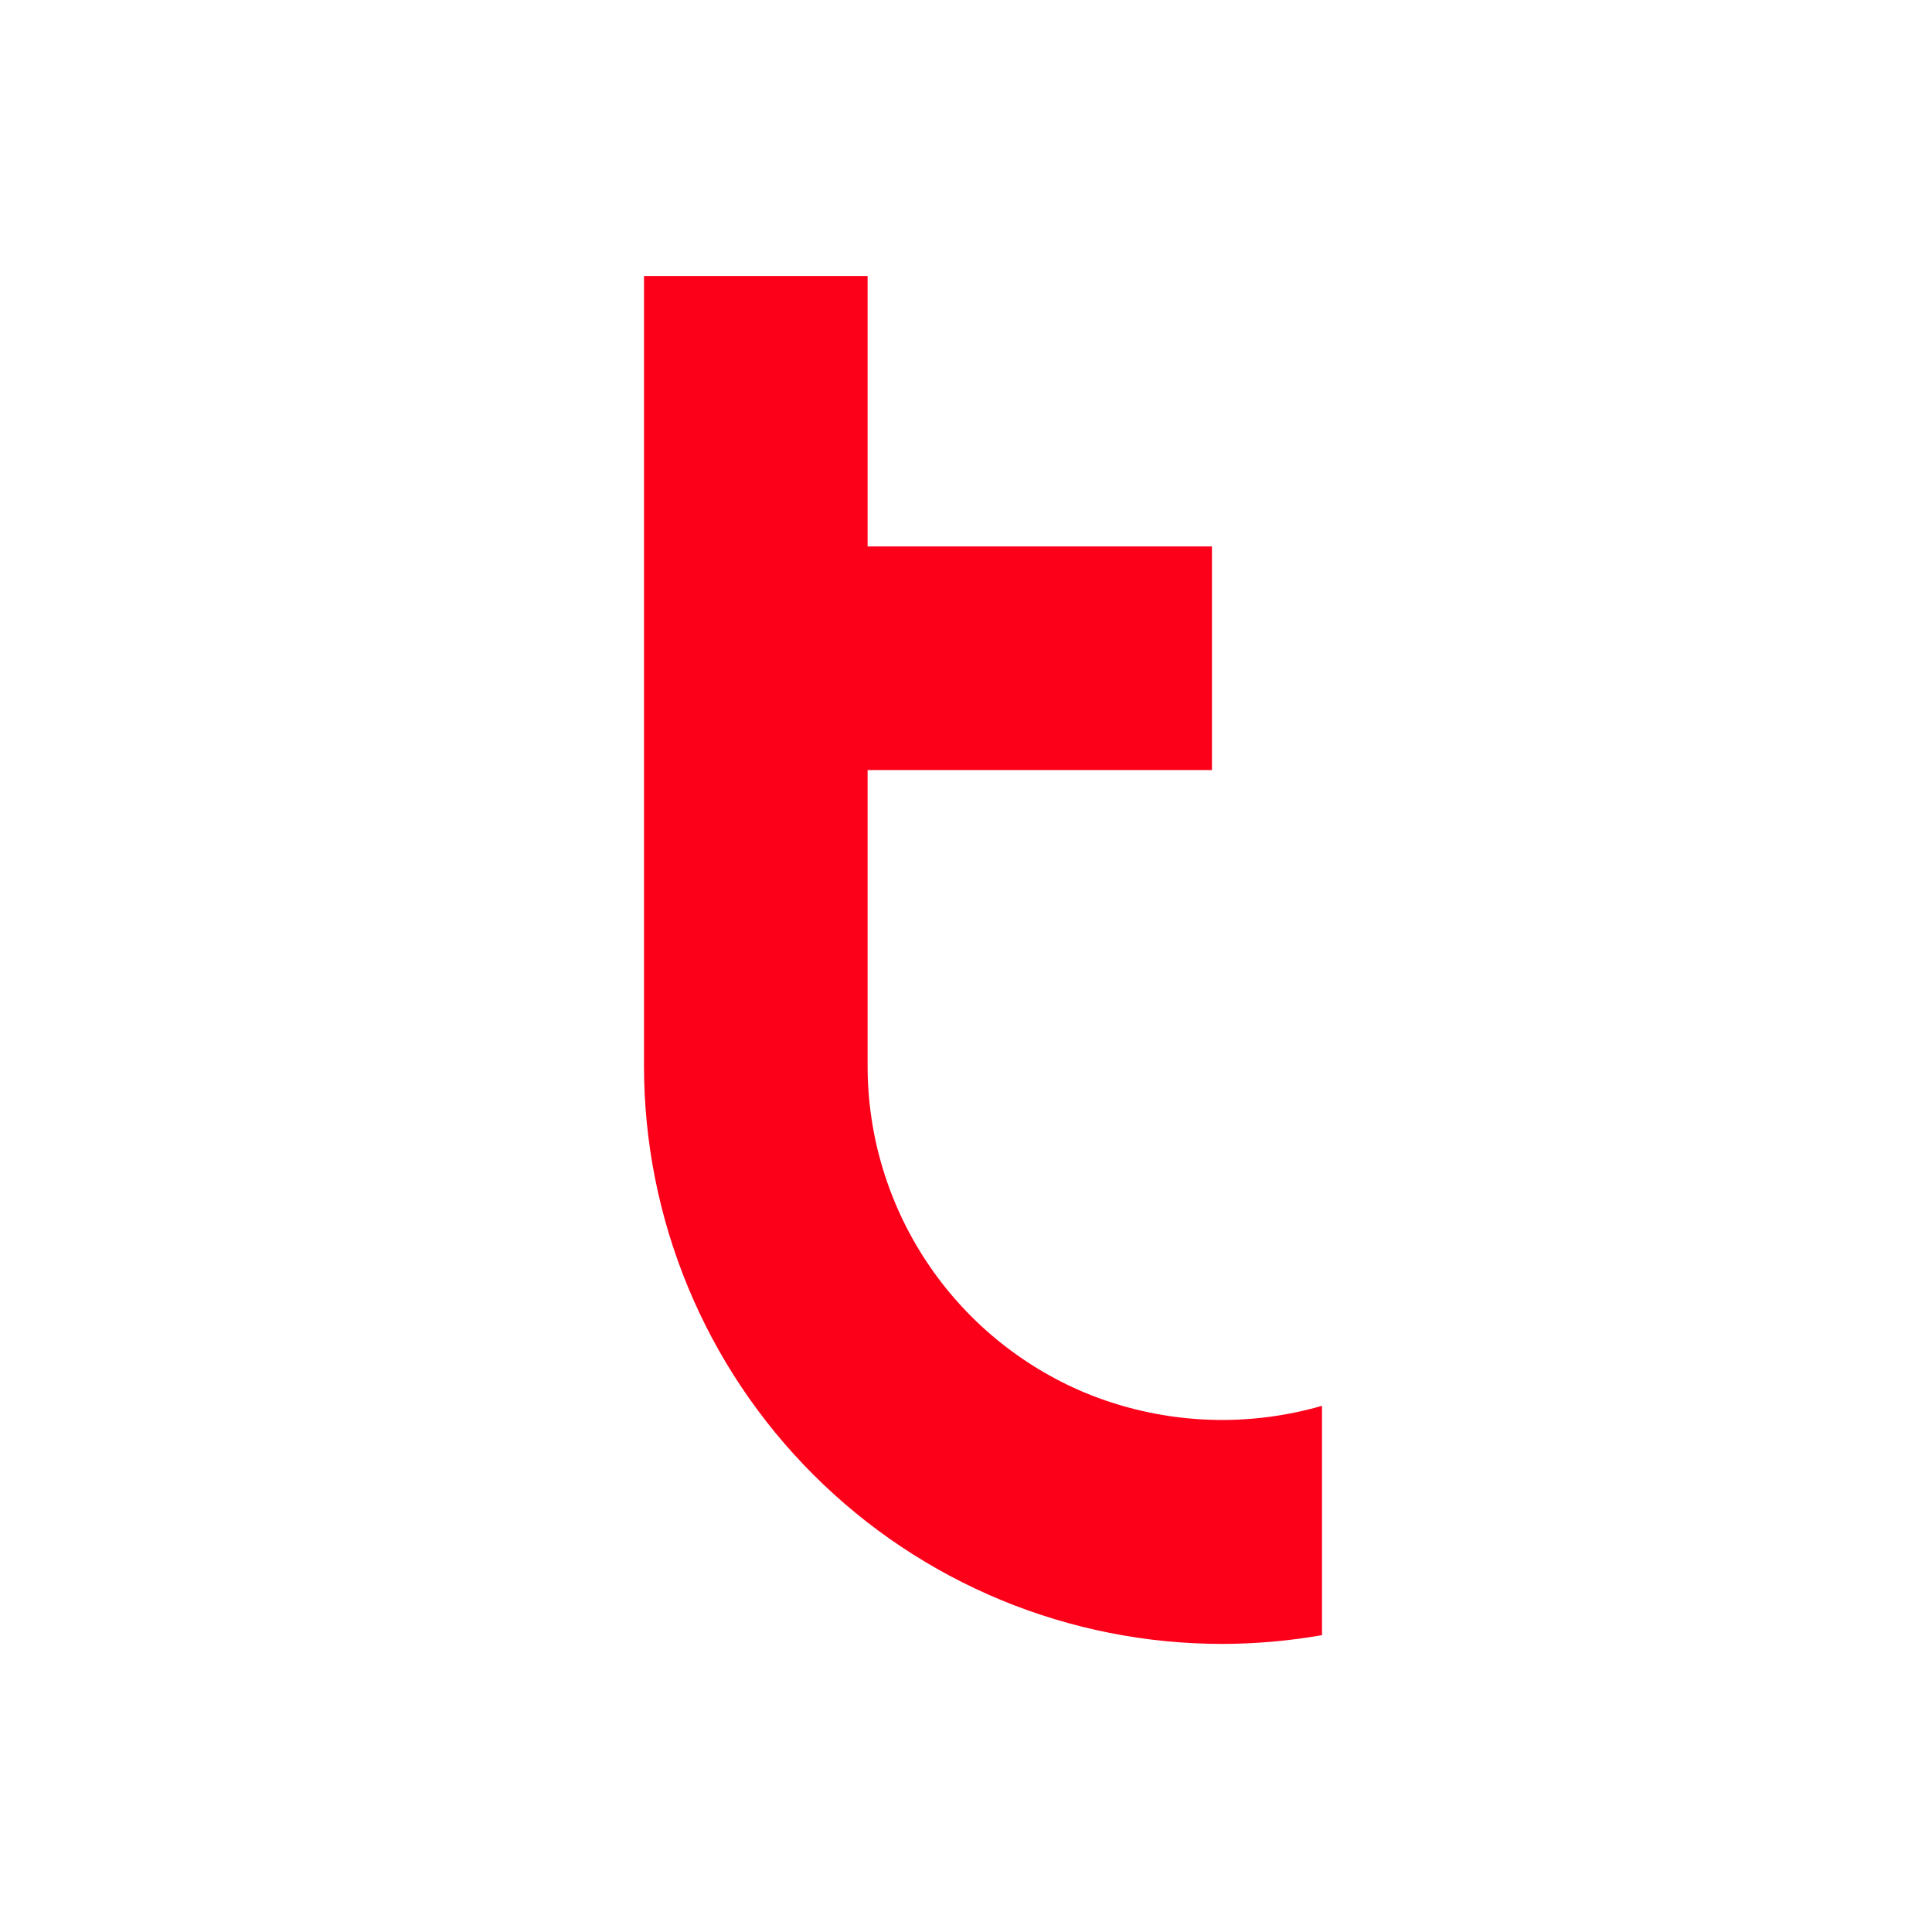 <svg width="42" height="42" viewBox="0 0 42 42" fill="none" xmlns="http://www.w3.org/2000/svg">
<path d="M23.571 30.27C22.174 29.681 20.982 28.694 20.145 27.431C19.307 26.168 18.86 24.686 18.861 23.17V16.741H26.347V11.879H18.861V6H14V23.165C13.999 24.816 14.324 26.451 14.955 27.977C15.586 29.503 16.512 30.889 17.68 32.056C18.847 33.224 20.233 34.15 21.759 34.782C23.285 35.413 24.92 35.738 26.571 35.737C27.298 35.736 28.023 35.672 28.739 35.547V30.561C27.033 31.055 25.21 30.952 23.571 30.27Z" fill="#FC001A"/>
</svg>
